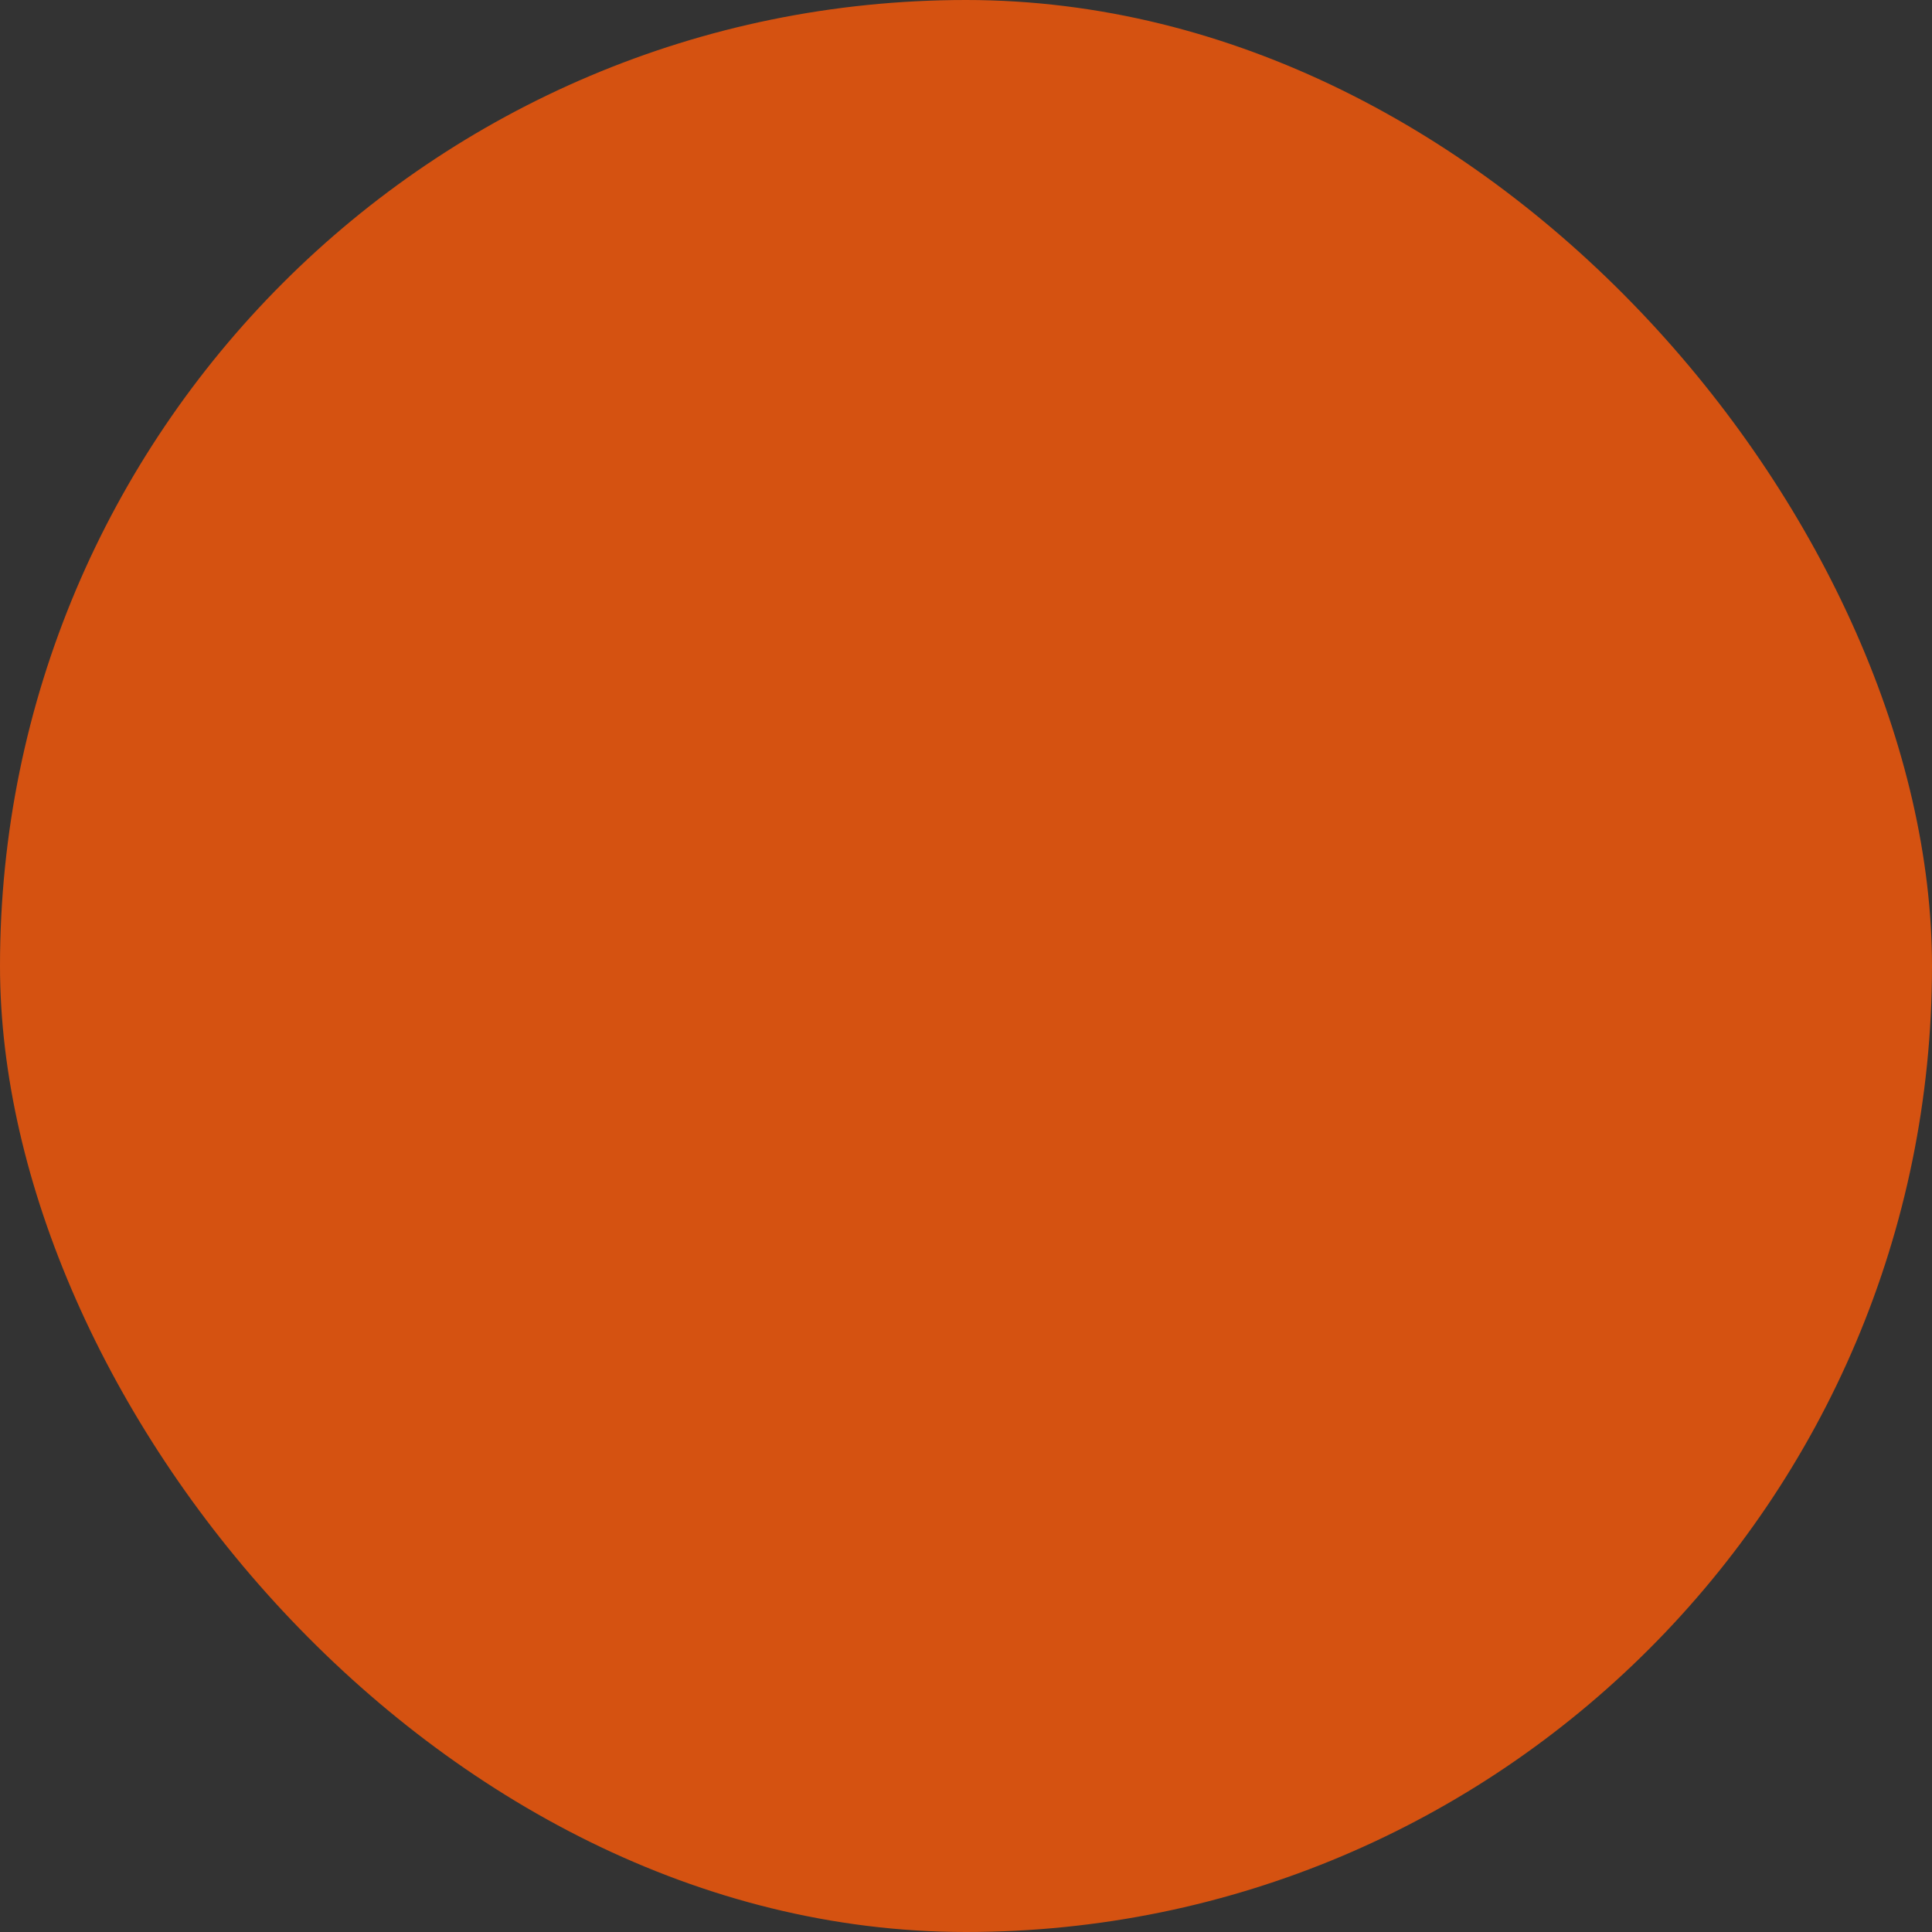<?xml version="1.0" encoding="UTF-8"?> <svg xmlns="http://www.w3.org/2000/svg" viewBox="0 0 100 100" fill-rule="evenodd"><rect x="0" y="0" width="100" height="100" fill="#333333" stroke="none"/> <rect x="0" y="0" width="100" height="100" fill="#d55211" rx="50" ry="50"></rect> <g fill="#ffffff" stroke-width="0.5" stroke="#ffffff" style="transform-origin: center center; transform: scale(0.5);"> <path d="M81.5 33H76V13.5a1.5 1.5 0 0 0-1.5-1.5h-24a1.5 1.5 0 0 0-1.5 1.5V25h-9.5a1.5 1.5 0 0 0-1.5 1.5V46H28V25.5a1.5 1.5 0 0 0-1.5-1.5h-14a1.5 1.5 0 0 0 0 3H25v49.5a1.48 1.48 0 0 0 0 .17V77a9 9 0 1 0 17.94-1h22.12A9 9 0 1 0 83 77v-.33a1.47 1.47 0 0 0 0-.17v-42a1.5 1.5 0 0 0-1.5-1.5ZM80 46H62V36h18ZM52 15h21v18H62v-6.5a1.5 1.5 0 0 0-1.5-1.5H52ZM41 28h18v18H41Zm-7 55a6 6 0 1 1 6-6 6 6 0 0 1-6 6Zm8.5-10a1.48 1.48 0 0 0-.42.07A9 9 0 0 0 28 70.31V49h52v21.31A9 9 0 0 0 65.95 73ZM74 83a6 6 0 1 1 6-6 6 6 0 0 1-6 6Z"></path> </g> </svg> 